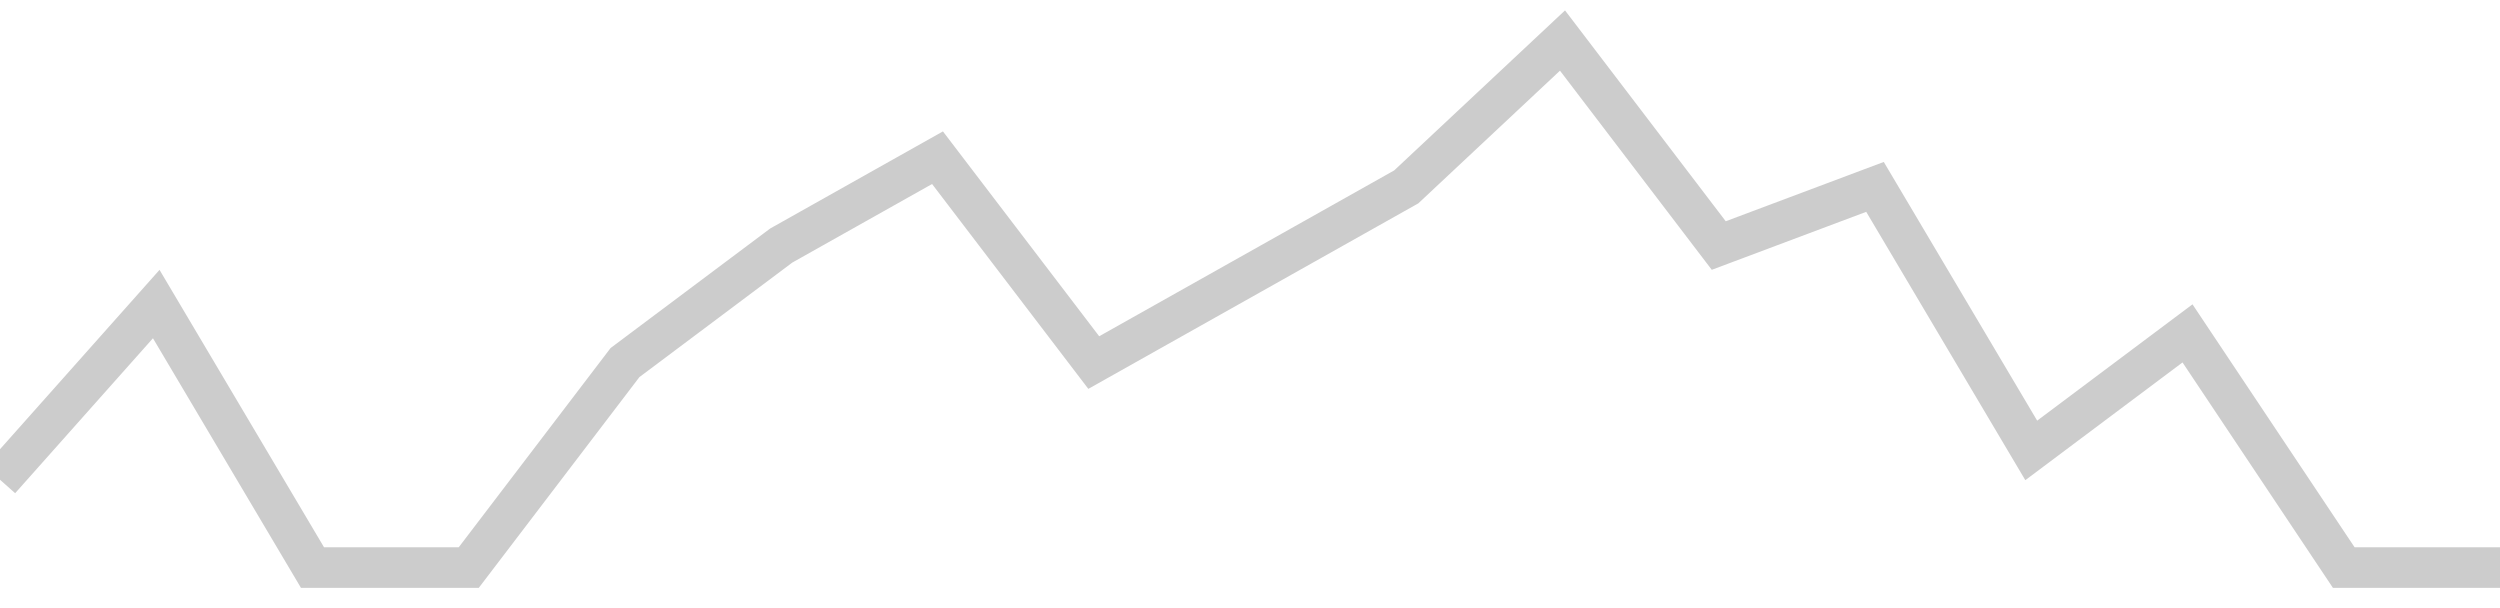 <!-- Generated with https://github.com/jxxe/sparkline/ --><svg viewBox="0 0 185 45" class="sparkline" xmlns="http://www.w3.org/2000/svg"><path class="sparkline--fill" d="M 0 35.5 L 0 35.5 L 11.562 22.5 L 23.125 42 L 34.688 42 L 46.25 26.83 L 57.812 18.17 L 69.375 11.67 L 80.938 26.83 L 92.5 20.33 L 104.062 13.83 L 115.625 3 L 127.188 18.17 L 138.75 13.83 L 150.312 33.33 L 161.875 24.67 L 173.438 42 L 185 42 V 45 L 0 45 Z" stroke="none" fill="none" ></path><path class="sparkline--line" d="M 0 35.5 L 0 35.5 L 11.562 22.5 L 23.125 42 L 34.688 42 L 46.25 26.83 L 57.812 18.17 L 69.375 11.67 L 80.938 26.83 L 92.5 20.33 L 104.062 13.83 L 115.625 3 L 127.188 18.17 L 138.75 13.83 L 150.312 33.33 L 161.875 24.67 L 173.438 42 L 185 42" fill="none" stroke-width="3" stroke="#CCCCCC" ></path></svg>